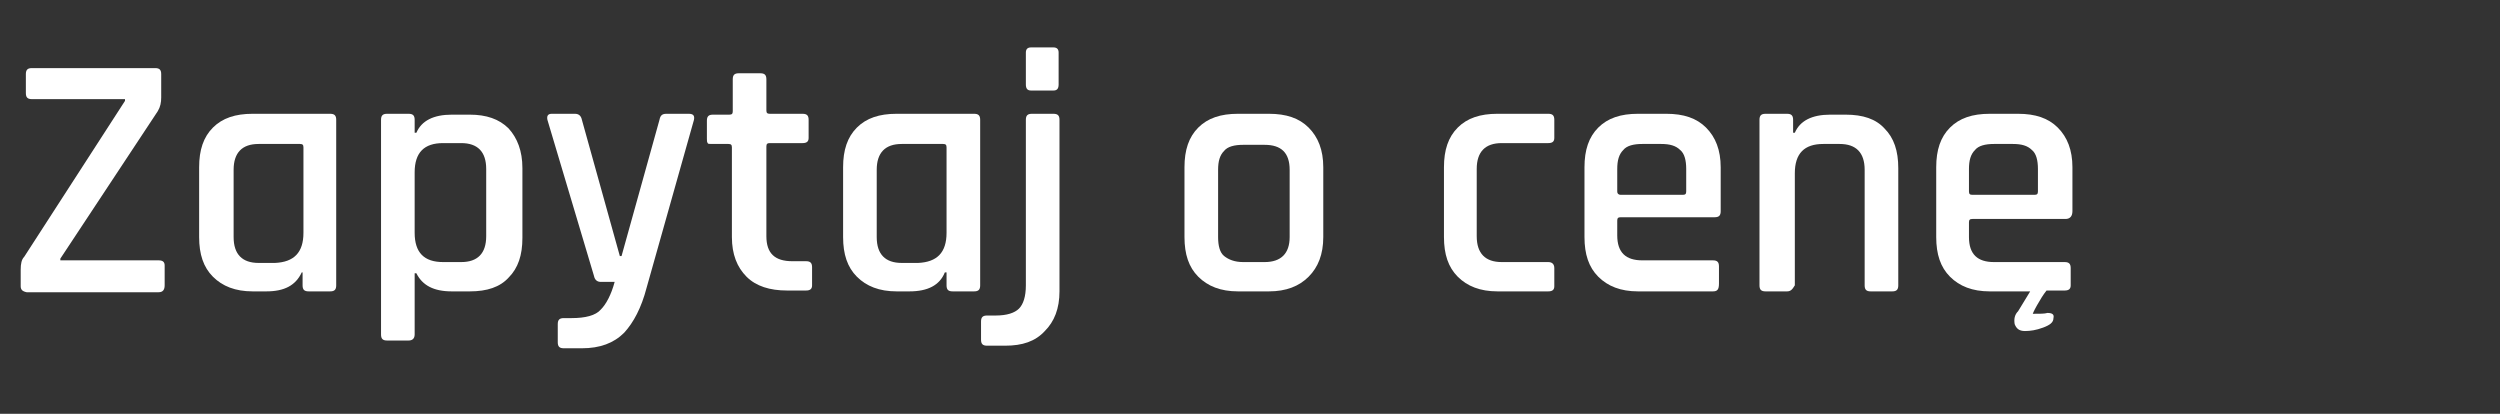 <?xml version="1.0" encoding="UTF-8"?> <svg xmlns="http://www.w3.org/2000/svg" xmlns:xlink="http://www.w3.org/1999/xlink" version="1.1" id="Warstwa_1" width="290" height="48" x="0px" y="0px" viewBox="0 0 290 48" style="enable-background:new 0 0 290 48;" xml:space="preserve"><rect x="0" y="0" width="290" height="48" fill="#333333" stroke="none"/> <style type="text/css"> .st0{fill:#FFFFFF;} </style> <g> <path class="st0" d="M2.4,33.2v-1.9c0-0.7,0.1-1.2,0.4-1.5l11.7-18.1v-0.2H3.7c-0.5,0-0.7-0.2-0.7-0.7V8.6c0-0.5,0.2-0.7,0.7-0.7 H18c0.5,0,0.7,0.2,0.7,0.7v2.7c0,0.6-0.1,1.1-0.4,1.6L7,30v0.2h11.4c0.5,0,0.7,0.2,0.7,0.6v2.3c0,0.5-0.2,0.8-0.7,0.8H3.1 C2.6,33.8,2.4,33.6,2.4,33.2z"></path> <path class="st0" d="M30.9,33.8h-1.6c-2,0-3.5-0.6-4.6-1.7c-1.1-1.1-1.6-2.6-1.6-4.6v-8.1c0-2,0.5-3.5,1.6-4.6 c1.1-1.1,2.6-1.6,4.6-1.6h9c0.5,0,0.7,0.2,0.7,0.7v19.2c0,0.5-0.2,0.7-0.7,0.7h-2.5c-0.5,0-0.7-0.2-0.7-0.7v-1.5H35 C34.3,33.1,33,33.8,30.9,33.8z M35.2,27v-9.9c0-0.3-0.1-0.4-0.4-0.4h-4.8c-1.9,0-2.9,1-2.9,3v7.8c0,2,1,3,2.9,3h1.9 C34.1,30.4,35.2,29.3,35.2,27z"></path> <path class="st0" d="M47.4,39.5h-2.5c-0.5,0-0.7-0.2-0.7-0.7V13.9c0-0.5,0.2-0.7,0.7-0.7h2.5c0.5,0,0.7,0.2,0.7,0.7v1.5h0.2 c0.6-1.4,2-2.1,4.1-2.1h2.1c1.9,0,3.4,0.5,4.5,1.6c1,1.1,1.6,2.6,1.6,4.6v8.1c0,2-0.5,3.5-1.6,4.6c-1,1.1-2.5,1.6-4.5,1.6h-2.1 c-2.1,0-3.4-0.7-4.1-2.1h-0.2v7.1C48.1,39.3,47.8,39.5,47.4,39.5z M51.4,30.4h2.1c1.9,0,2.9-1,2.9-3v-7.8c0-2-1-3-2.9-3h-2.1 c-2.2,0-3.3,1.1-3.3,3.4V27C48.1,29.3,49.2,30.4,51.4,30.4z"></path> <path class="st0" d="M67.5,40.4h-2.1c-0.5,0-0.7-0.2-0.7-0.7v-2.1c0-0.5,0.2-0.7,0.7-0.7h0.9c1.6,0,2.8-0.3,3.4-1 c0.6-0.6,1.2-1.7,1.6-3.2h-1.6c-0.4,0-0.7-0.2-0.8-0.7l-5.4-18.1c-0.1-0.5,0.1-0.7,0.5-0.7h2.7c0.4,0,0.7,0.2,0.8,0.7l4.4,15.8h0.2 l4.4-15.8c0.1-0.5,0.3-0.7,0.8-0.7h2.6c0.5,0,0.7,0.2,0.6,0.7L75,33.4c-0.6,2.3-1.5,4-2.6,5.2C71.2,39.8,69.6,40.4,67.5,40.4z"></path> <path class="st0" d="M84.5,16.7h-1.9c-0.3,0-0.5,0-0.5-0.1c-0.1-0.1-0.1-0.3-0.1-0.5v-2.1c0-0.5,0.2-0.7,0.7-0.7h1.9 c0.3,0,0.4-0.1,0.4-0.4V9.2c0-0.5,0.2-0.7,0.7-0.7h2.5c0.5,0,0.7,0.2,0.7,0.7v3.6c0,0.3,0.1,0.4,0.4,0.4h3.8c0.5,0,0.7,0.2,0.7,0.7 V16c0,0.4-0.2,0.6-0.7,0.6h-3.8c-0.3,0-0.4,0.1-0.4,0.4v10.4c0,2,1,2.9,3,2.9h1.6c0.5,0,0.7,0.2,0.7,0.7v2.1c0,0.4-0.2,0.6-0.7,0.6 h-2.2c-2,0-3.6-0.5-4.7-1.6c-1.1-1.1-1.7-2.6-1.7-4.6V17.1C84.9,16.8,84.8,16.7,84.5,16.7z"></path> <path class="st0" d="M105.5,33.8H104c-2,0-3.5-0.6-4.6-1.7c-1.1-1.1-1.6-2.6-1.6-4.6v-8.1c0-2,0.5-3.5,1.6-4.6 c1.1-1.1,2.6-1.6,4.6-1.6h9c0.5,0,0.7,0.2,0.7,0.7v19.2c0,0.5-0.2,0.7-0.7,0.7h-2.5c-0.5,0-0.7-0.2-0.7-0.7v-1.5h-0.2 C109,33.1,107.6,33.8,105.5,33.8z M109.8,27v-9.9c0-0.3-0.1-0.4-0.4-0.4h-4.8c-1.9,0-2.9,1-2.9,3v7.8c0,2,1,3,2.9,3h1.9 C108.7,30.4,109.8,29.3,109.8,27z"></path> <path class="st0" d="M116.6,40.1h-2.1c-0.5,0-0.7-0.2-0.7-0.7v-2.1c0-0.5,0.2-0.7,0.7-0.7h1c1.3,0,2.2-0.3,2.7-0.8 c0.5-0.5,0.8-1.4,0.8-2.7V13.9c0-0.5,0.2-0.7,0.7-0.7h2.5c0.5,0,0.7,0.2,0.7,0.7v19.9c0,2-0.6,3.5-1.7,4.6 C120.1,39.6,118.6,40.1,116.6,40.1z M119,9.8V6.1c0-0.4,0.2-0.6,0.6-0.6h2.6c0.4,0,0.6,0.2,0.6,0.6v3.7c0,0.5-0.2,0.7-0.6,0.7h-2.6 C119.2,10.5,119,10.3,119,9.8z"></path> <path class="st0" d="M147.2,33.8h-3.6c-2,0-3.5-0.6-4.6-1.7c-1.1-1.1-1.6-2.6-1.6-4.6v-8.1c0-2,0.5-3.5,1.6-4.6 c1.1-1.1,2.6-1.6,4.6-1.6h3.6c2,0,3.5,0.5,4.6,1.6s1.7,2.6,1.7,4.6v8.1c0,2-0.6,3.5-1.7,4.6S149.2,33.8,147.2,33.8z M144.2,30.4 h2.5c1.9,0,2.9-1,2.9-2.9v-7.8c0-2-1-2.9-2.9-2.9h-2.5c-1,0-1.8,0.2-2.2,0.7c-0.5,0.5-0.7,1.2-0.7,2.2v7.8c0,1,0.2,1.8,0.7,2.2 S143.2,30.4,144.2,30.4z"></path> <path class="st0" d="M180.3,31.1v2.1c0,0.4-0.2,0.6-0.7,0.6h-5.9c-2,0-3.5-0.6-4.6-1.7c-1.1-1.1-1.6-2.6-1.6-4.6v-8.1 c0-2,0.5-3.5,1.6-4.6c1.1-1.1,2.6-1.6,4.6-1.6h5.9c0.5,0,0.7,0.2,0.7,0.7V16c0,0.4-0.2,0.6-0.7,0.6h-5.4c-1.9,0-2.9,1-2.9,3v7.8 c0,2,1,3,2.9,3h5.4C180,30.4,180.3,30.6,180.3,31.1z"></path> <path class="st0" d="M198.7,33.8H190c-2,0-3.5-0.6-4.6-1.7c-1.1-1.1-1.6-2.6-1.6-4.6v-8.1c0-2,0.5-3.5,1.6-4.6 c1.1-1.1,2.6-1.6,4.6-1.6h3.3c2,0,3.5,0.5,4.6,1.6c1.1,1.1,1.7,2.6,1.7,4.6v5.1c0,0.5-0.2,0.7-0.7,0.7H188c-0.3,0-0.4,0.1-0.4,0.4 v1.7c0,2,1,2.9,2.9,2.9h8.2c0.5,0,0.7,0.2,0.7,0.7v2C199.4,33.6,199.2,33.8,198.7,33.8z M188,22.6h7.2c0.3,0,0.4-0.1,0.4-0.4v-2.6 c0-1-0.2-1.8-0.7-2.2c-0.5-0.5-1.2-0.7-2.2-0.7h-2.2c-1,0-1.8,0.2-2.2,0.7c-0.5,0.5-0.7,1.2-0.7,2.2v2.6 C187.6,22.5,187.8,22.6,188,22.6z"></path> <path class="st0" d="M207.3,33.8h-2.5c-0.5,0-0.7-0.2-0.7-0.7V13.9c0-0.5,0.2-0.7,0.7-0.7h2.5c0.5,0,0.7,0.2,0.7,0.7v1.5h0.2 c0.6-1.4,2-2.1,4.1-2.1h1.8c2,0,3.5,0.5,4.5,1.6c1.1,1.1,1.6,2.6,1.6,4.6v13.6c0,0.5-0.2,0.7-0.7,0.7h-2.5c-0.5,0-0.7-0.2-0.7-0.7 V19.7c0-2-1-3-2.9-3h-1.9c-2.2,0-3.3,1.1-3.3,3.4v13C207.9,33.6,207.7,33.8,207.3,33.8z"></path> <path class="st0" d="M239.6,25.4h-10.8c-0.3,0-0.4,0.1-0.4,0.4v1.7c0,2,1,2.9,2.9,2.9h8.2c0.5,0,0.7,0.2,0.7,0.7v2 c0,0.4-0.2,0.6-0.7,0.6h-2.1c-0.4,0.5-0.7,1-1.1,1.7c-0.4,0.7-0.5,1-0.5,1c0.8,0,1.4,0,1.7-0.1c0.6,0,0.8,0.2,0.7,0.6 c0,0.5-0.4,0.8-1.2,1.1c-0.8,0.3-1.5,0.4-2.1,0.4c-0.7,0-1-0.3-1.2-0.8c-0.1-0.6,0-1.1,0.4-1.5l1.4-2.3h-4.7c-2,0-3.5-0.6-4.6-1.7 c-1.1-1.1-1.6-2.6-1.6-4.6v-8.1c0-2,0.5-3.5,1.6-4.6c1.1-1.1,2.6-1.6,4.6-1.6h3.3c2,0,3.5,0.5,4.6,1.6c1.1,1.1,1.7,2.6,1.7,4.6v5.1 C240.4,25.1,240.1,25.4,239.6,25.4z M228.4,19.6v2.6c0,0.3,0.1,0.4,0.4,0.4h7.2c0.3,0,0.4-0.1,0.4-0.4v-2.6c0-1-0.2-1.8-0.7-2.2 c-0.5-0.5-1.2-0.7-2.2-0.7h-2.2c-1,0-1.8,0.2-2.2,0.7C228.6,17.9,228.4,18.6,228.4,19.6z"></path> </g> </svg> 